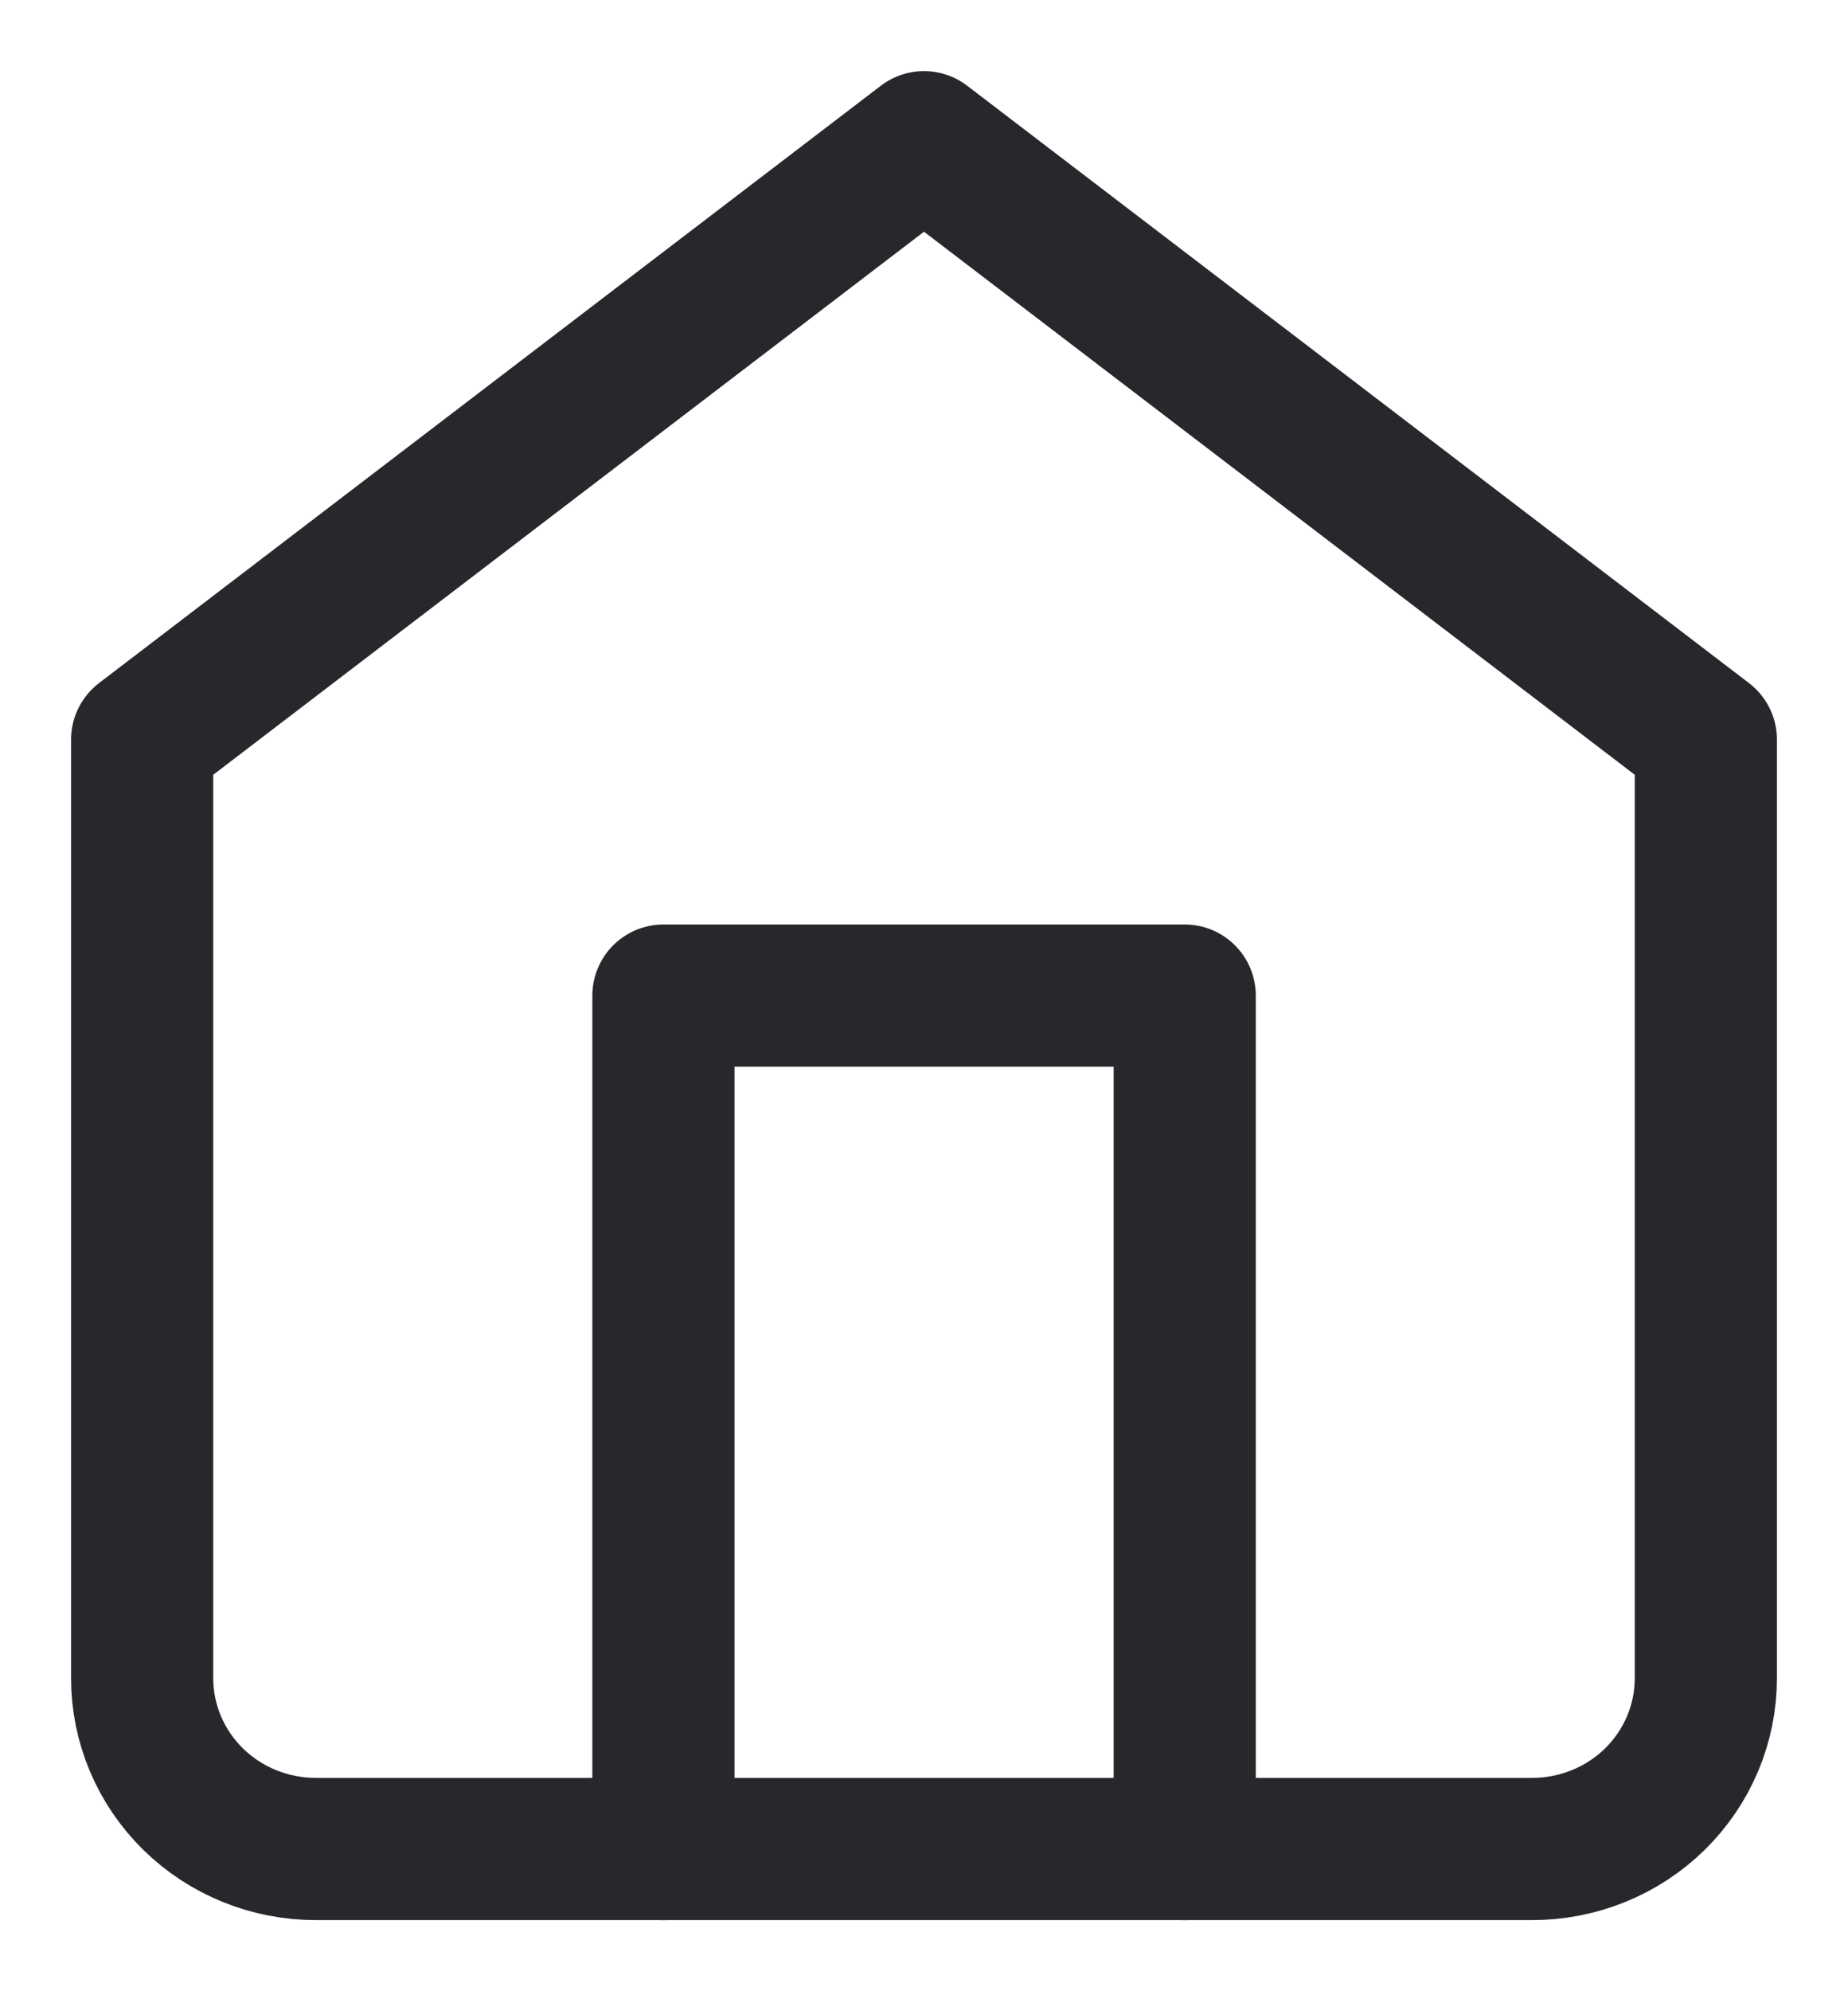 <svg width="13" height="14" viewBox="0 0 13 14" fill="none" xmlns="http://www.w3.org/2000/svg">
<path d="M1 5.2L6.5 1L12 5.2V11.8C12 12.118 11.871 12.424 11.642 12.649C11.413 12.874 11.102 13 10.778 13H2.222C1.898 13 1.587 12.874 1.358 12.649C1.129 12.424 1 12.118 1 11.8V5.2Z" stroke="#27272C" stroke-linecap="round" stroke-linejoin="round"/>
<path d="M4.667 13V7H8.334V13" stroke="#27272C" stroke-linecap="round" stroke-linejoin="round"/>
</svg>

